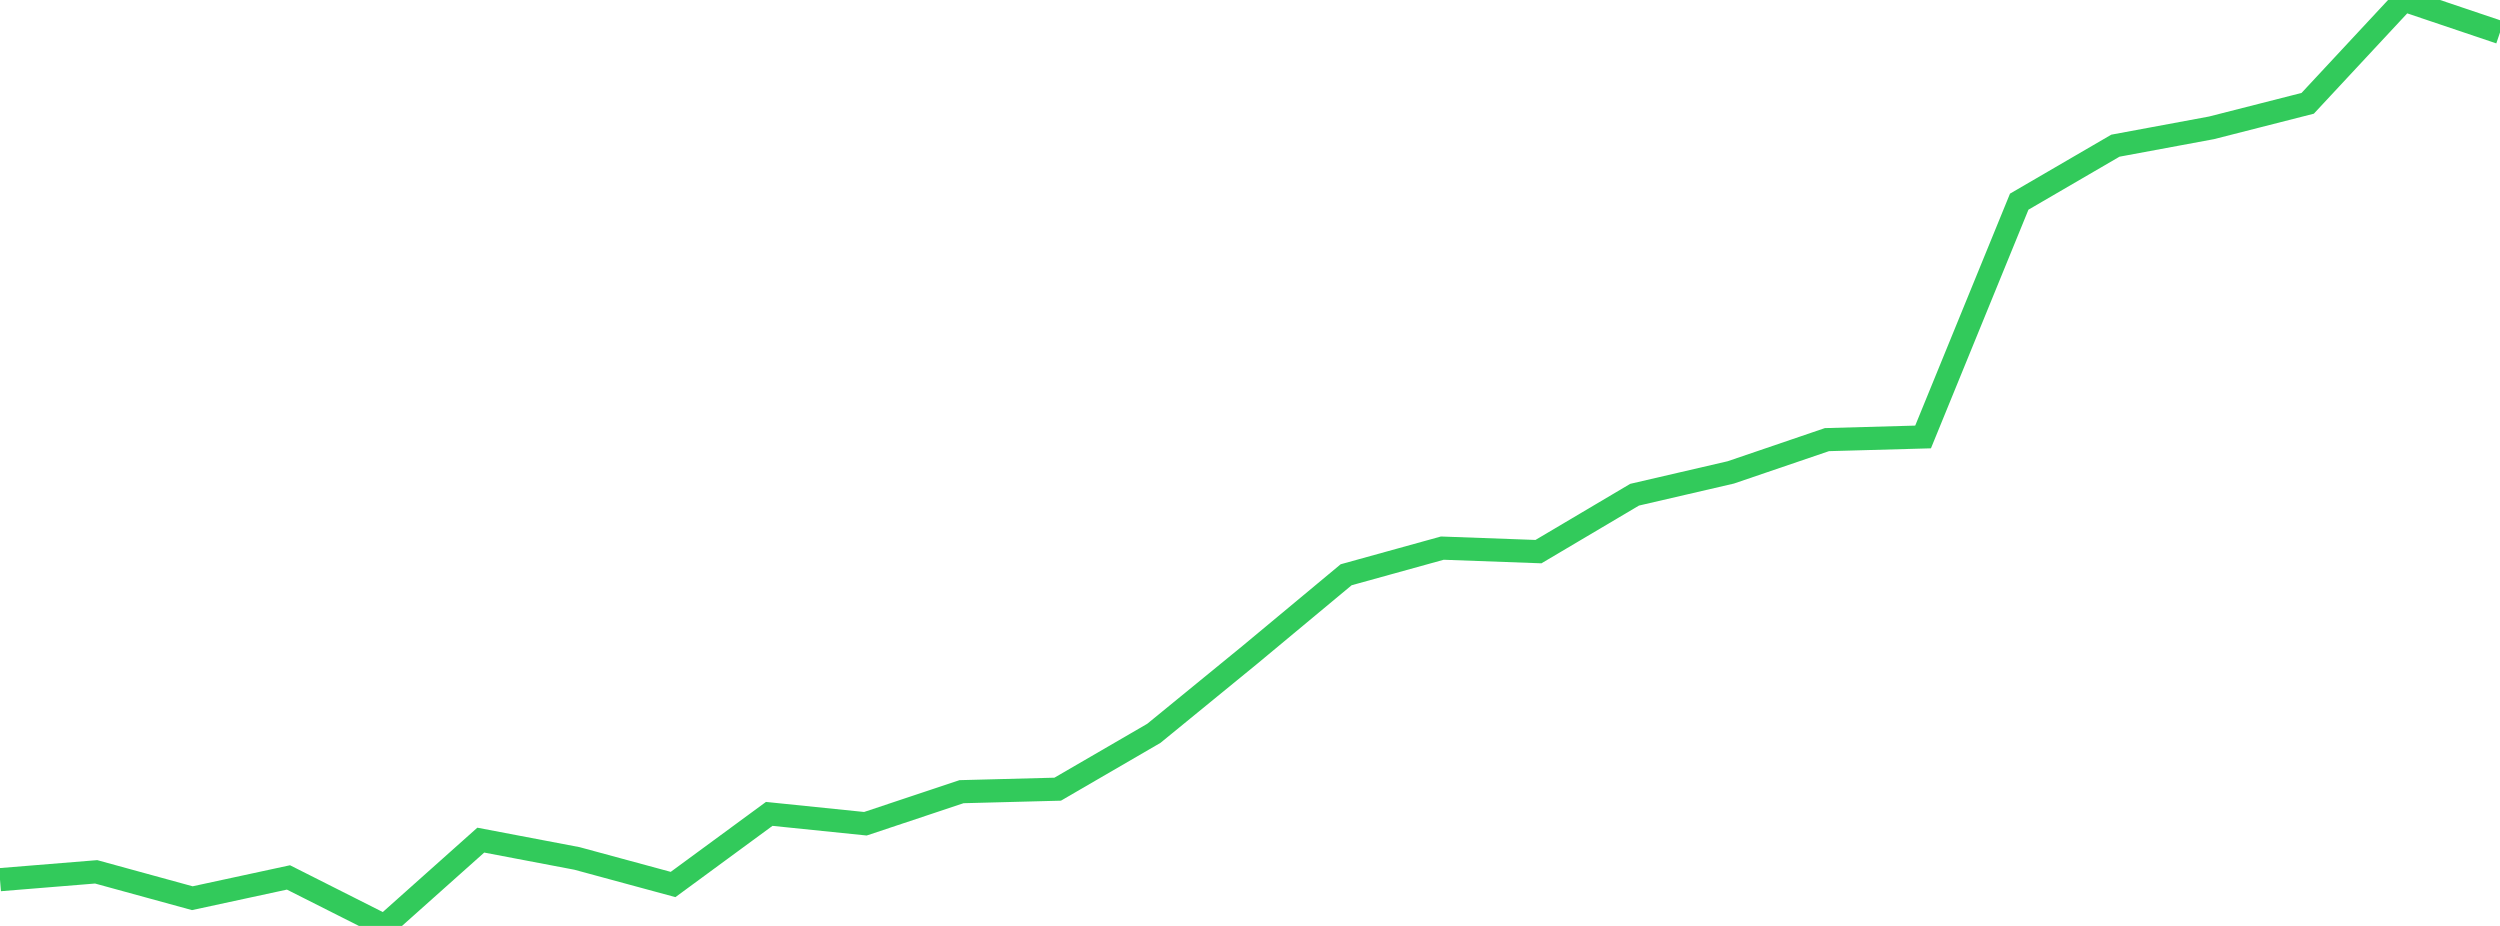 <?xml version="1.0" standalone="no"?>
<!DOCTYPE svg PUBLIC "-//W3C//DTD SVG 1.1//EN" "http://www.w3.org/Graphics/SVG/1.1/DTD/svg11.dtd">

<svg width="135" height="50" viewBox="0 0 135 50" preserveAspectRatio="none" 
  xmlns="http://www.w3.org/2000/svg"
  xmlns:xlink="http://www.w3.org/1999/xlink">


<polyline points="0.0, 47.502 5.192, 47.079 10.385, 48.503 15.577, 47.381 20.769, 50.0 25.962, 45.367 31.154, 46.355 36.346, 47.763 41.538, 43.95 46.731, 44.482 51.923, 42.751 57.115, 42.616 62.308, 39.6 67.5, 35.356 72.692, 31.037 77.885, 29.599 83.077, 29.788 88.269, 26.714 93.462, 25.51 98.654, 23.74 103.846, 23.596 109.038, 10.89 114.231, 7.867 119.423, 6.903 124.615, 5.579 129.808, 0.0 135.0, 1.751" fill="none" stroke="#32ca5b" stroke-width="1.25"/>

</svg>